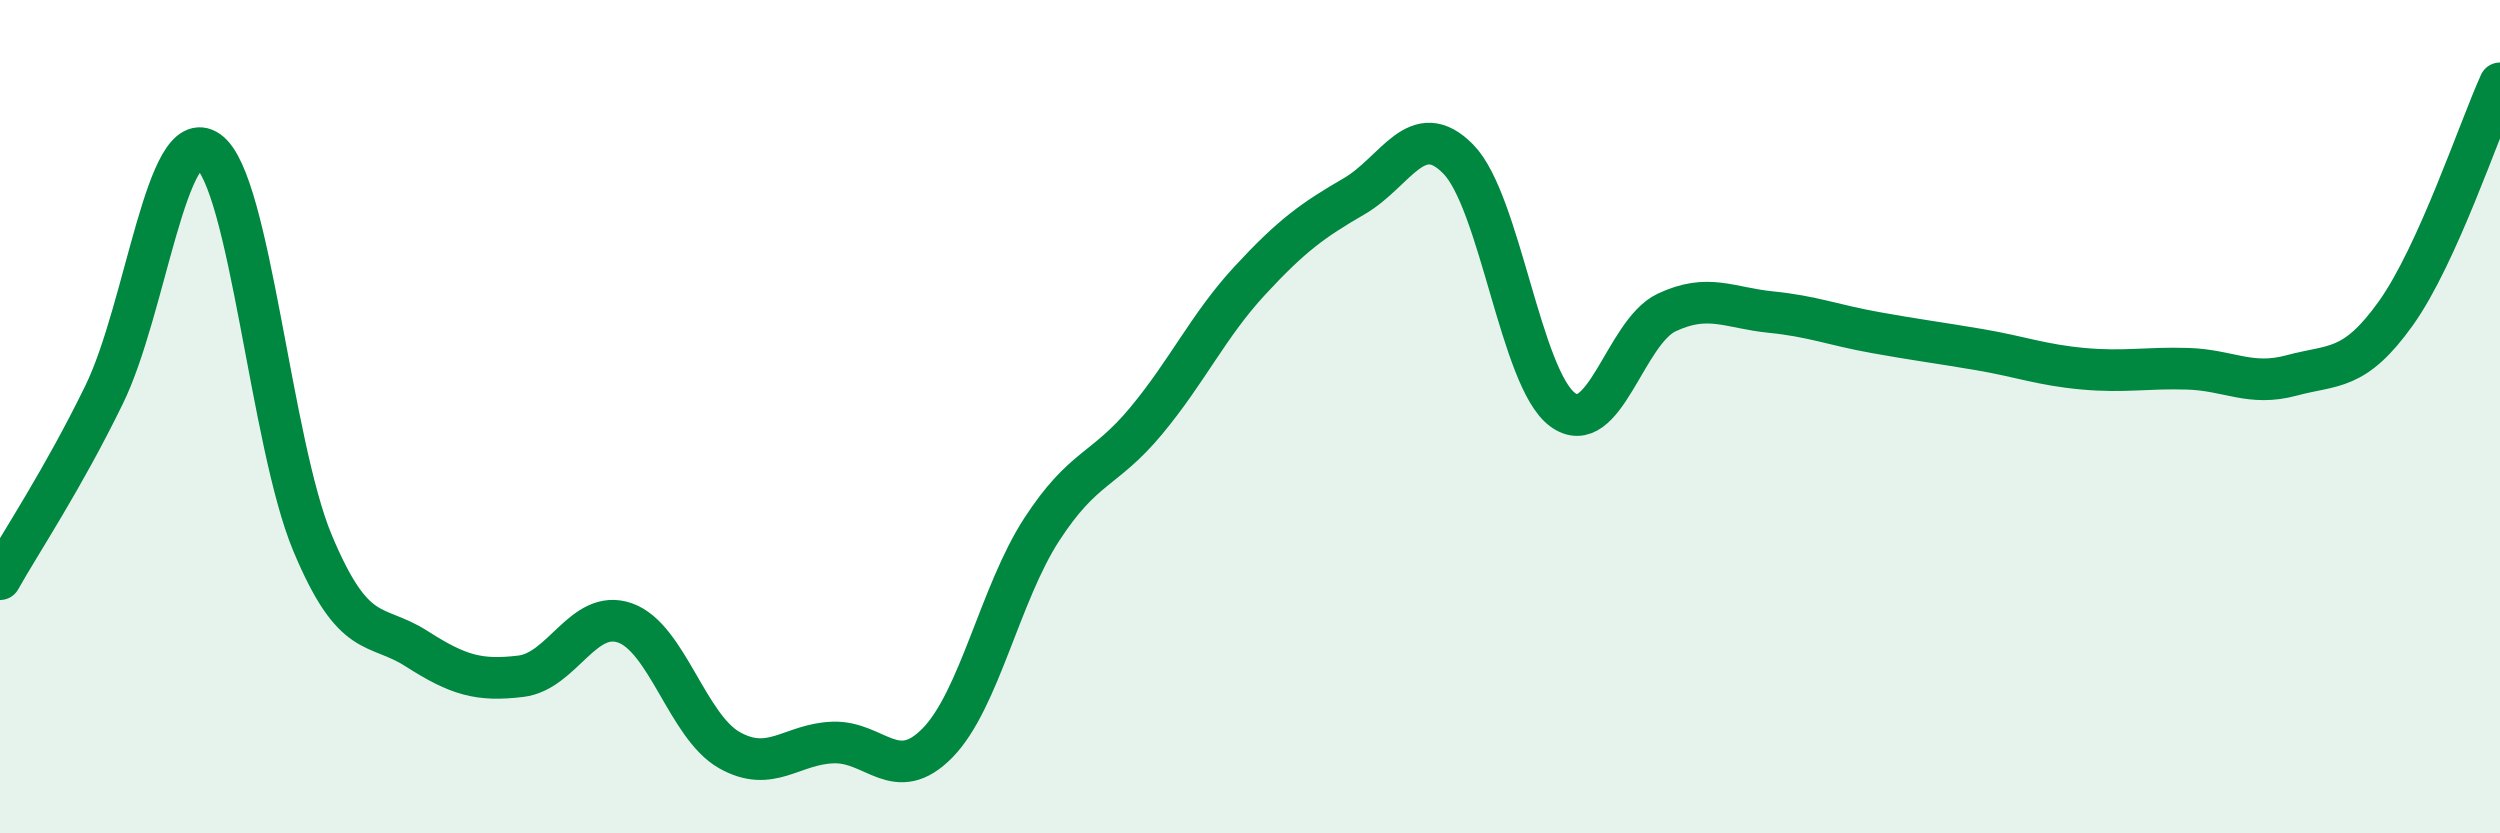 
    <svg width="60" height="20" viewBox="0 0 60 20" xmlns="http://www.w3.org/2000/svg">
      <path
        d="M 0,13.9 C 0.5,13.01 1.5,11.52 2.5,9.47 C 3.5,7.42 4,2.92 5,3.63 C 6,4.34 6.5,10.64 7.5,13.03 C 8.5,15.42 9,14.93 10,15.57 C 11,16.21 11.5,16.35 12.5,16.23 C 13.5,16.11 14,14.6 15,14.95 C 16,15.3 16.5,17.43 17.5,18 C 18.5,18.57 19,17.85 20,17.82 C 21,17.79 21.5,18.85 22.5,17.83 C 23.5,16.81 24,14.25 25,12.71 C 26,11.17 26.5,11.31 27.5,10.11 C 28.5,8.91 29,7.81 30,6.73 C 31,5.65 31.5,5.29 32.5,4.71 C 33.5,4.13 34,2.8 35,3.82 C 36,4.84 36.5,9.09 37.5,9.83 C 38.5,10.57 39,7.97 40,7.5 C 41,7.03 41.5,7.39 42.5,7.49 C 43.5,7.59 44,7.8 45,7.98 C 46,8.16 46.5,8.22 47.5,8.39 C 48.5,8.56 49,8.76 50,8.85 C 51,8.94 51.5,8.82 52.5,8.85 C 53.5,8.88 54,9.28 55,9.01 C 56,8.74 56.5,8.92 57.5,7.52 C 58.5,6.12 59.5,3.1 60,2L60 20L0 20Z"
        fill="#008740"
        opacity="0.1"
        stroke-linecap="round"
        stroke-linejoin="round"
      />
      <path
        d="M 0,13.9 C 0.5,13.01 1.5,11.52 2.5,9.47 C 3.5,7.42 4,2.92 5,3.63 C 6,4.34 6.5,10.64 7.5,13.03 C 8.5,15.42 9,14.93 10,15.57 C 11,16.21 11.5,16.35 12.5,16.23 C 13.5,16.11 14,14.6 15,14.95 C 16,15.3 16.5,17.43 17.5,18 C 18.5,18.57 19,17.85 20,17.82 C 21,17.79 21.5,18.85 22.5,17.83 C 23.5,16.81 24,14.25 25,12.71 C 26,11.17 26.5,11.31 27.5,10.11 C 28.5,8.91 29,7.81 30,6.73 C 31,5.65 31.5,5.29 32.5,4.71 C 33.5,4.13 34,2.8 35,3.82 C 36,4.84 36.5,9.09 37.5,9.83 C 38.5,10.57 39,7.97 40,7.5 C 41,7.03 41.5,7.39 42.5,7.49 C 43.5,7.59 44,7.8 45,7.98 C 46,8.16 46.5,8.22 47.5,8.39 C 48.5,8.56 49,8.76 50,8.85 C 51,8.94 51.5,8.82 52.5,8.85 C 53.5,8.88 54,9.28 55,9.01 C 56,8.74 56.5,8.92 57.5,7.52 C 58.5,6.12 59.5,3.1 60,2"
        stroke="#008740"
        stroke-width="1"
        fill="none"
        stroke-linecap="round"
        stroke-linejoin="round"
      />
    </svg>
  